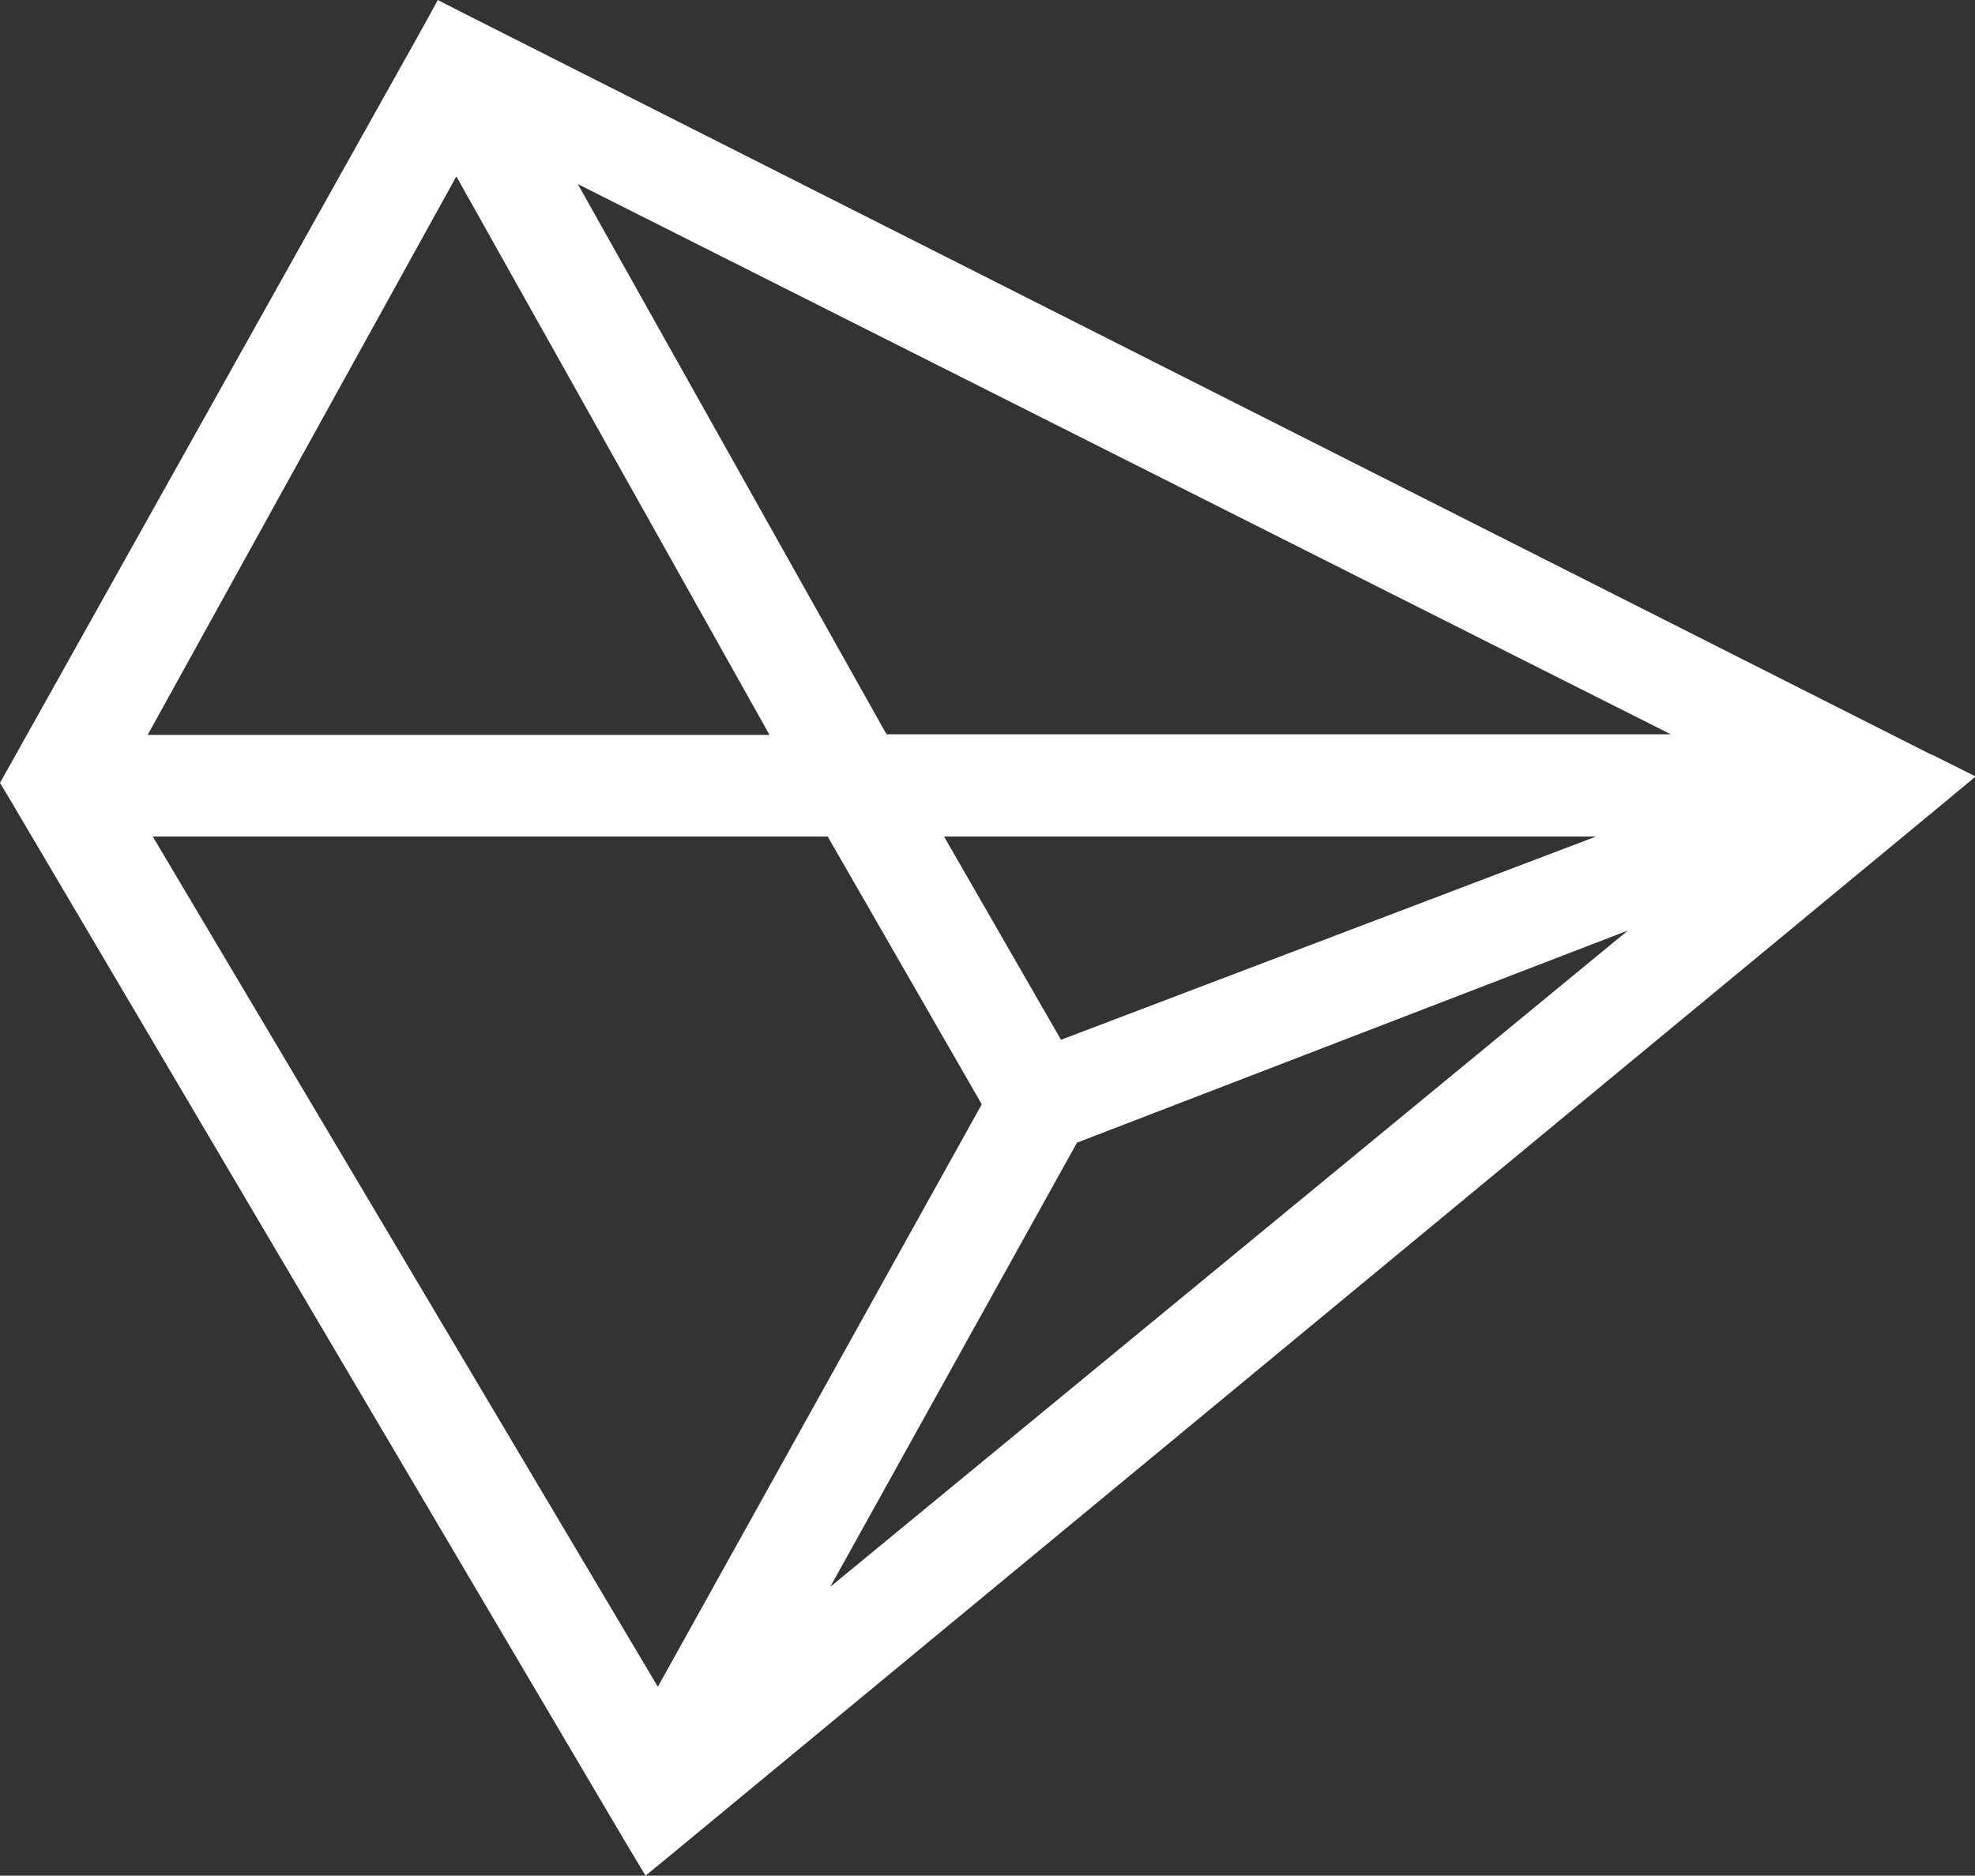 <?xml version="1.0" encoding="UTF-8"?>
<svg id="Layer_1" xmlns="http://www.w3.org/2000/svg" version="1.1" viewBox="0 0 309 293.5">
  <rect x="0" y="0" width="309" height="293.5" fill="#333333" stroke="none"/>
  <!-- Generator: Adobe Illustrator 29.8.2, SVG Export Plug-In . SVG Version: 2.1.1 Build 3)  -->
  <defs>
    <style>
      .st0 {
        fill: #fff;
      }
    </style>
  </defs>
  <path class="st0" d="M302.2,118.1L72.8,2.2l-4.3-2.2-2.3,4.2L1.4,120l-1.4,2.5,1.5,2.5,96.5,163.5,3,5,4.5-3.7,197.7-163.4,5.9-4.9-6.8-3.4ZM71.4,27.6l49,87.4H23.1L71.4,27.6ZM102.9,263.9L23.9,130.9h105.6l24.1,41.9-50.6,91ZM147.8,130.9h101.9l-83.7,31.8-18.3-31.8ZM129.9,248.3l38.6-69.5,86.2-33.2-124.8,102.7ZM138.7,114.9L90.4,28.8l171,86.1h-122.7Z"/>
</svg>
